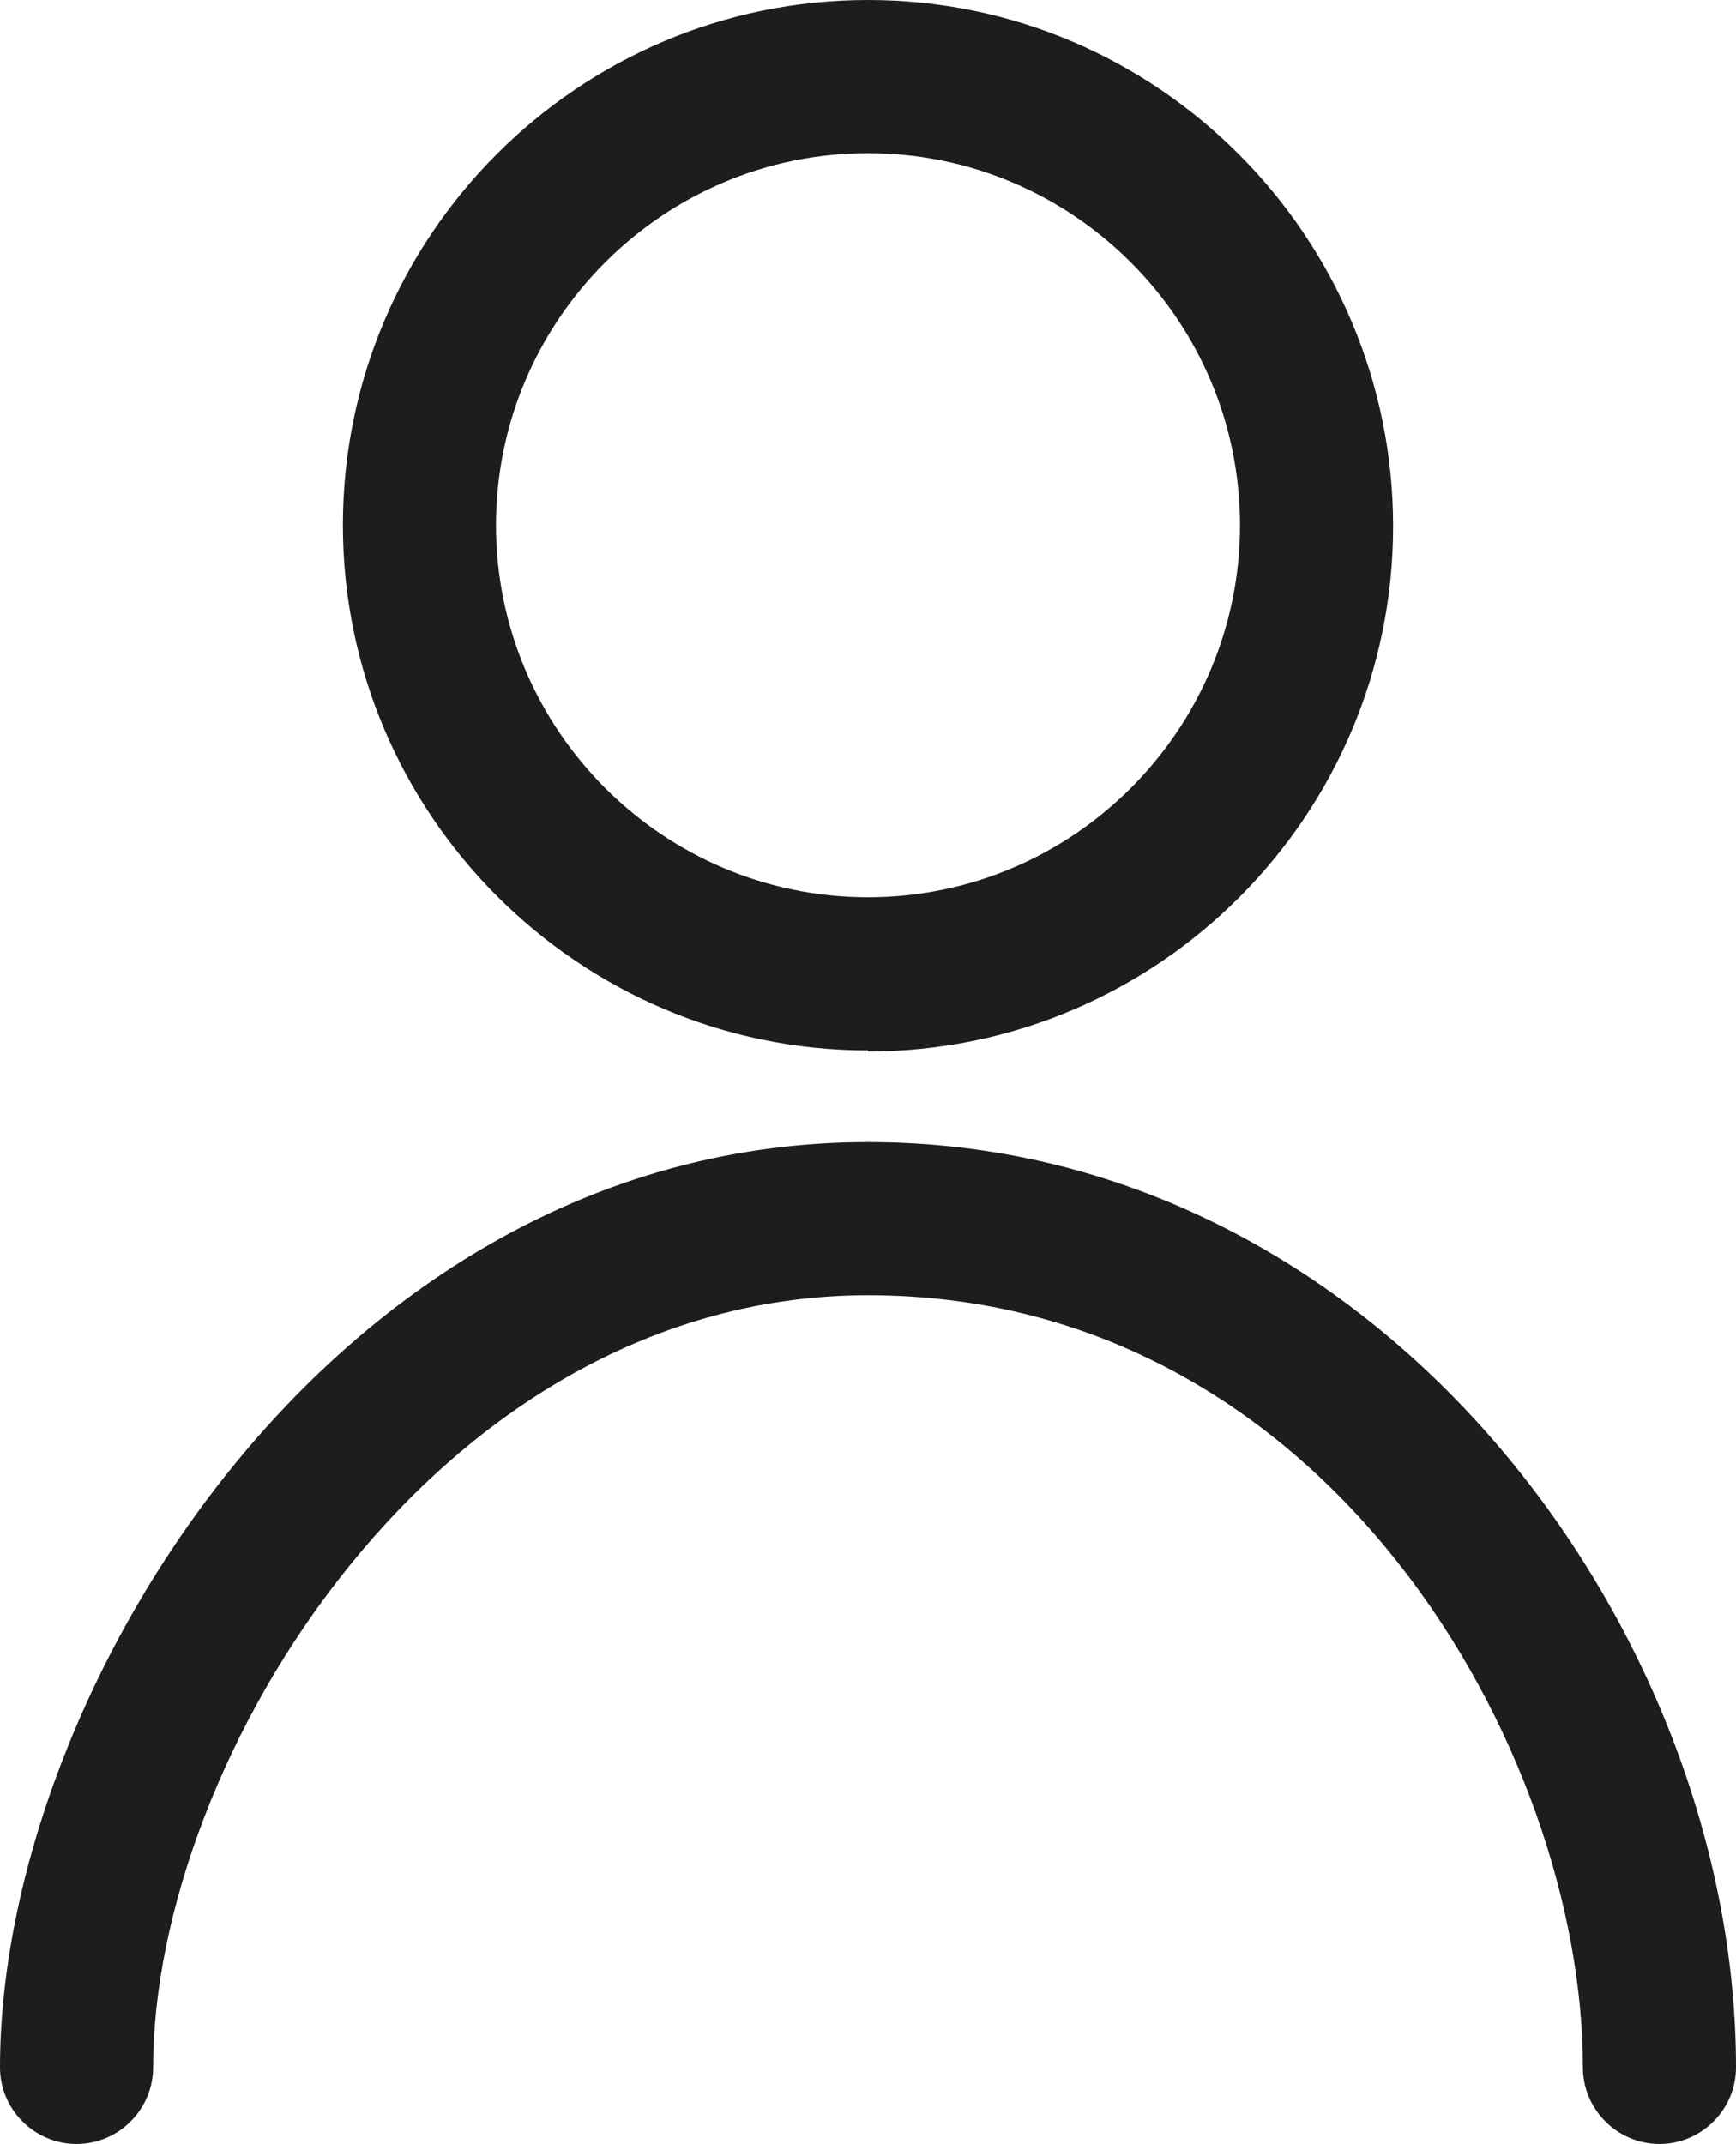 <?xml version="1.0" encoding="UTF-8"?>
<svg id="Capa_2" data-name="Capa 2" xmlns="http://www.w3.org/2000/svg" viewBox="0 0 16.1 19.88">
  <defs>
    <style>
      .cls-1 {
        fill: #1d1d1b;
      }
    </style>
  </defs>
  <g id="Capa_1-2" data-name="Capa 1">
    <g>
      <path class="cls-1" d="M8.05,9.75c2.69,0,4.87-2.19,4.87-4.87S10.74,0,8.05,0,3.18,2.19,3.18,4.87s2.19,4.87,4.87,4.87ZM8.05,1.42c1.9,0,3.45,1.55,3.45,3.45s-1.55,3.45-3.45,3.45-3.45-1.55-3.45-3.45,1.55-3.45,3.45-3.45Z"/>
      <path class="cls-1" d="M8.05,10.59C3.14,10.59,0,15.67,0,19.17c0,.39.32.71.71.71s.71-.32.71-.71c0-2.85,2.64-7.16,6.63-7.16,4.27,0,6.63,4.23,6.63,7.16,0,.39.32.71.71.71s.71-.32.71-.71c0-4.06-3.31-8.58-8.05-8.58Z"/>
    </g>
  </g>
</svg>